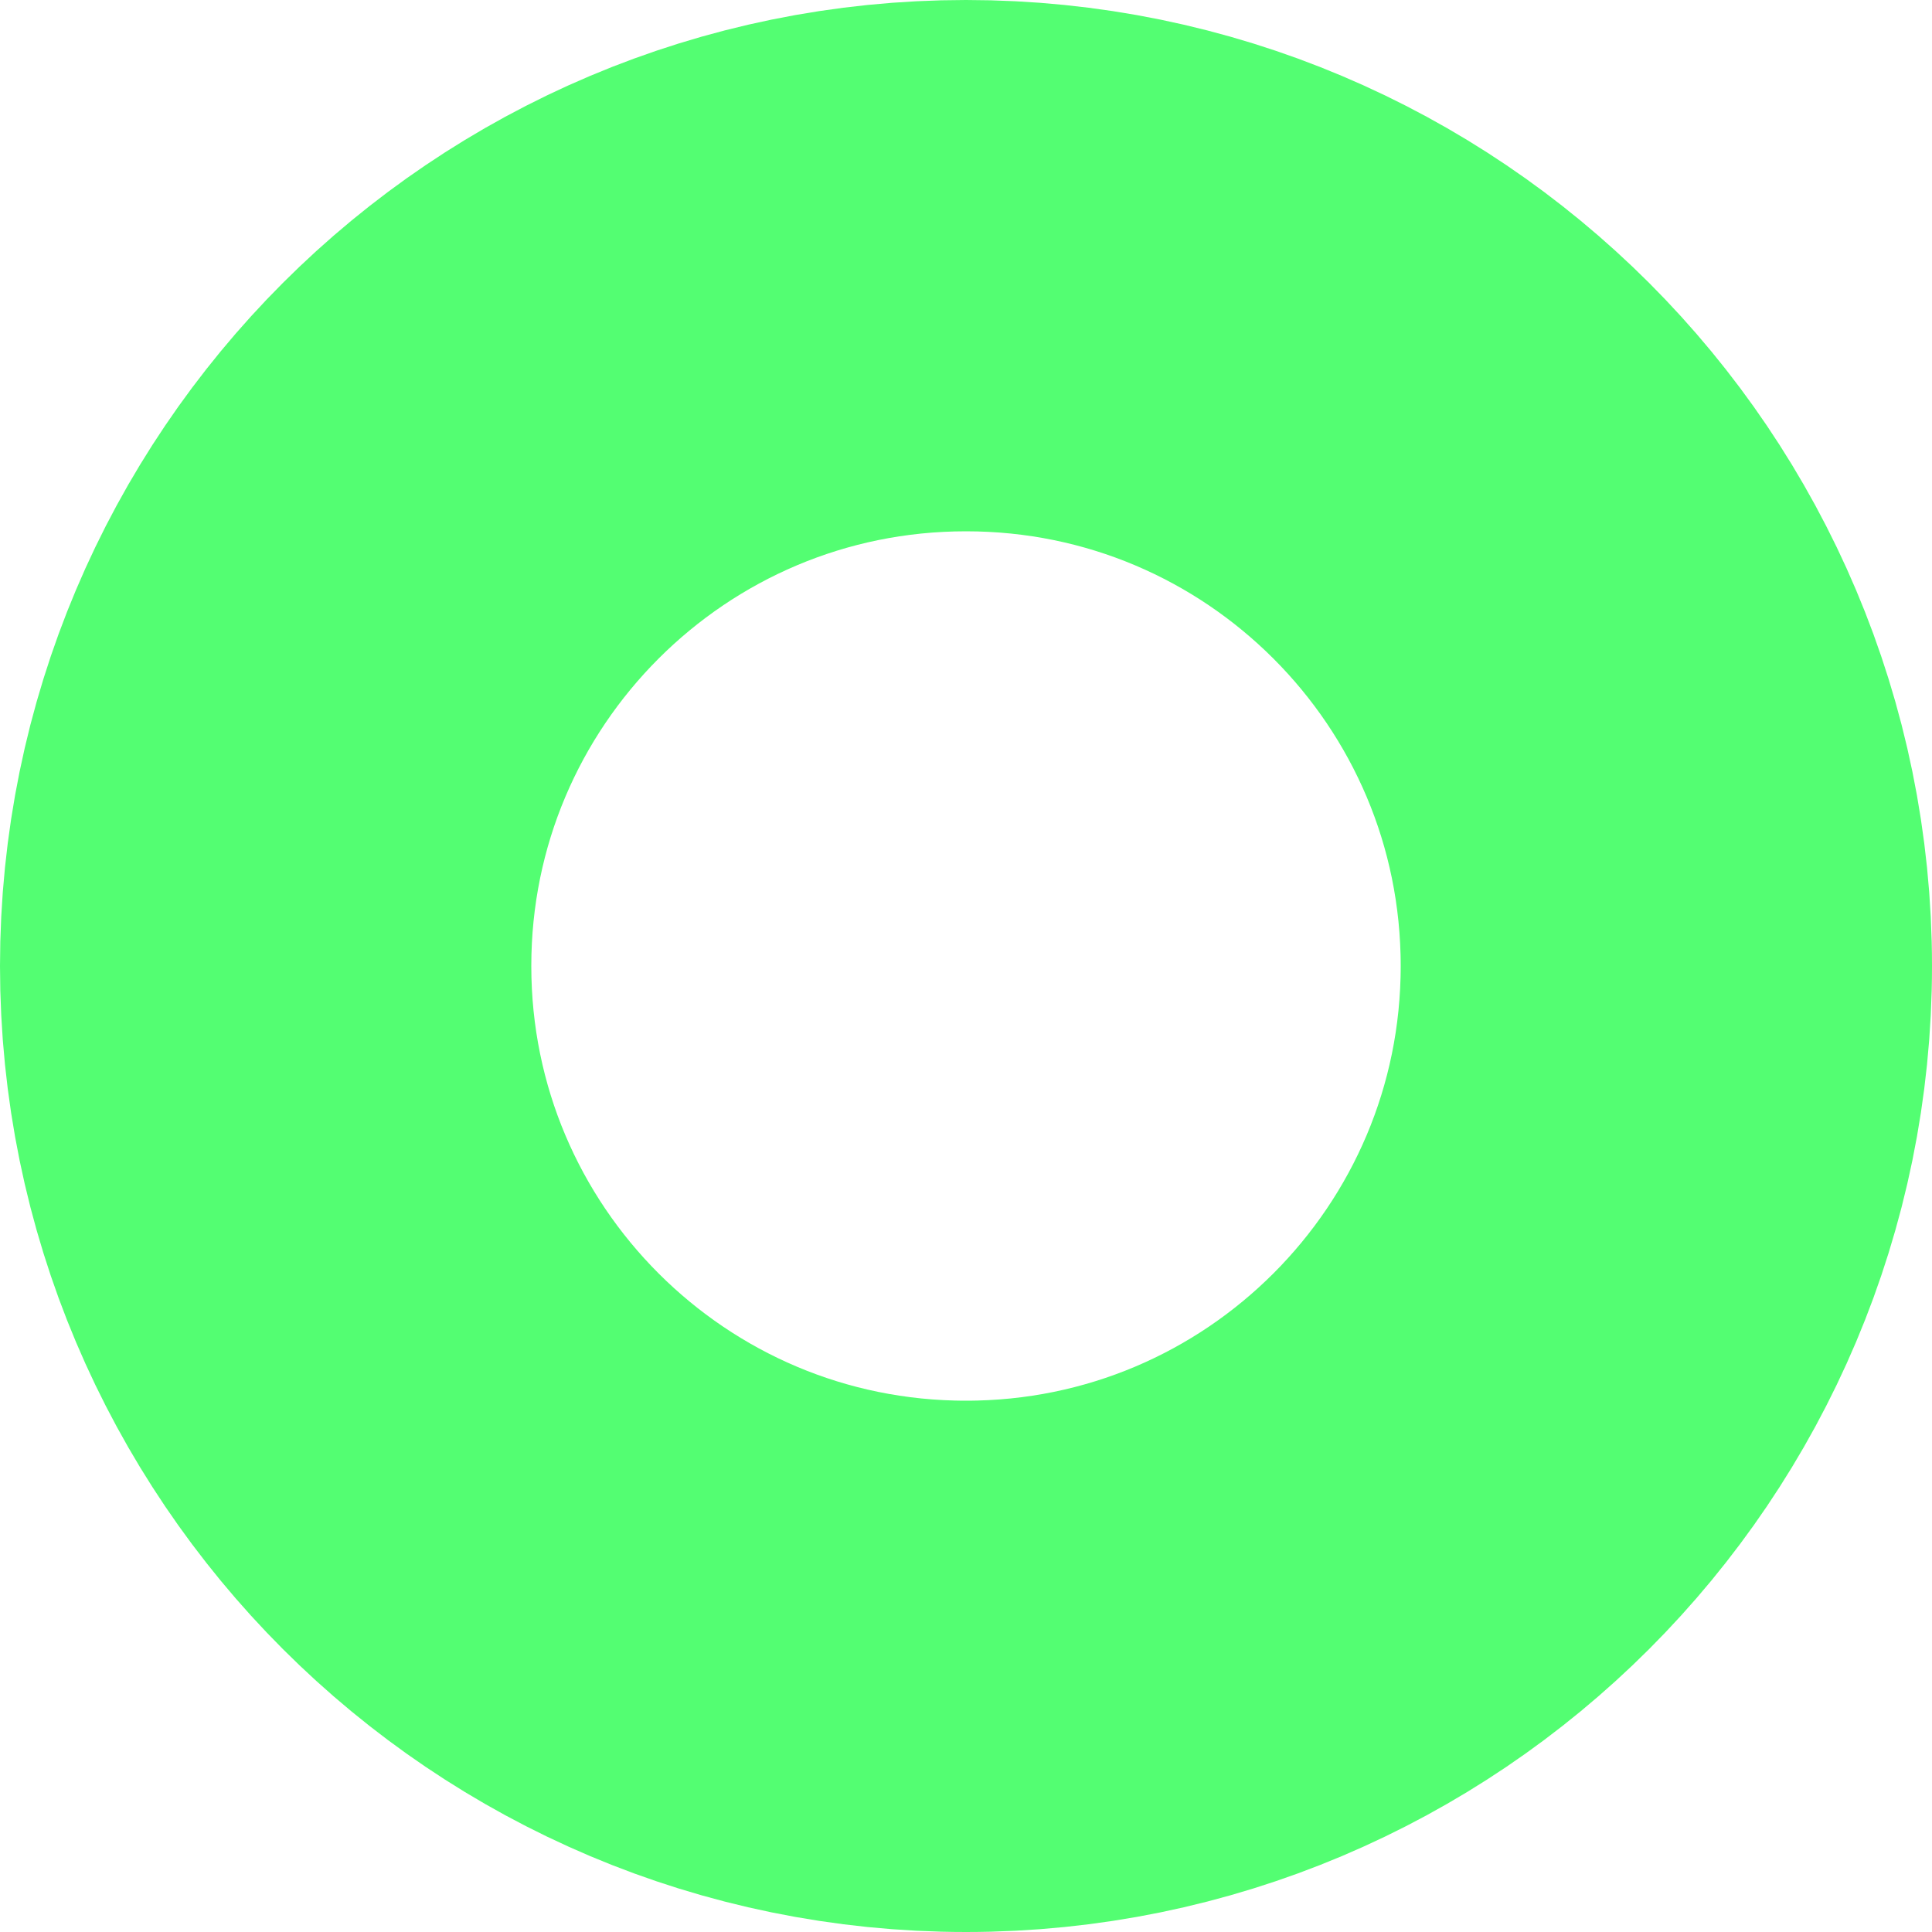 <svg xmlns="http://www.w3.org/2000/svg" data-name="Calque 1" viewBox="0 0 40 40"><path d="M34.5 20c0 8.01-6.49 14.5-14.5 14.5S5.5 28.01 5.5 20 11.99 5.5 20 5.5 34.5 11.99 34.5 20Z" style="fill:none;stroke:#53fe72;stroke-width:11px"/></svg>